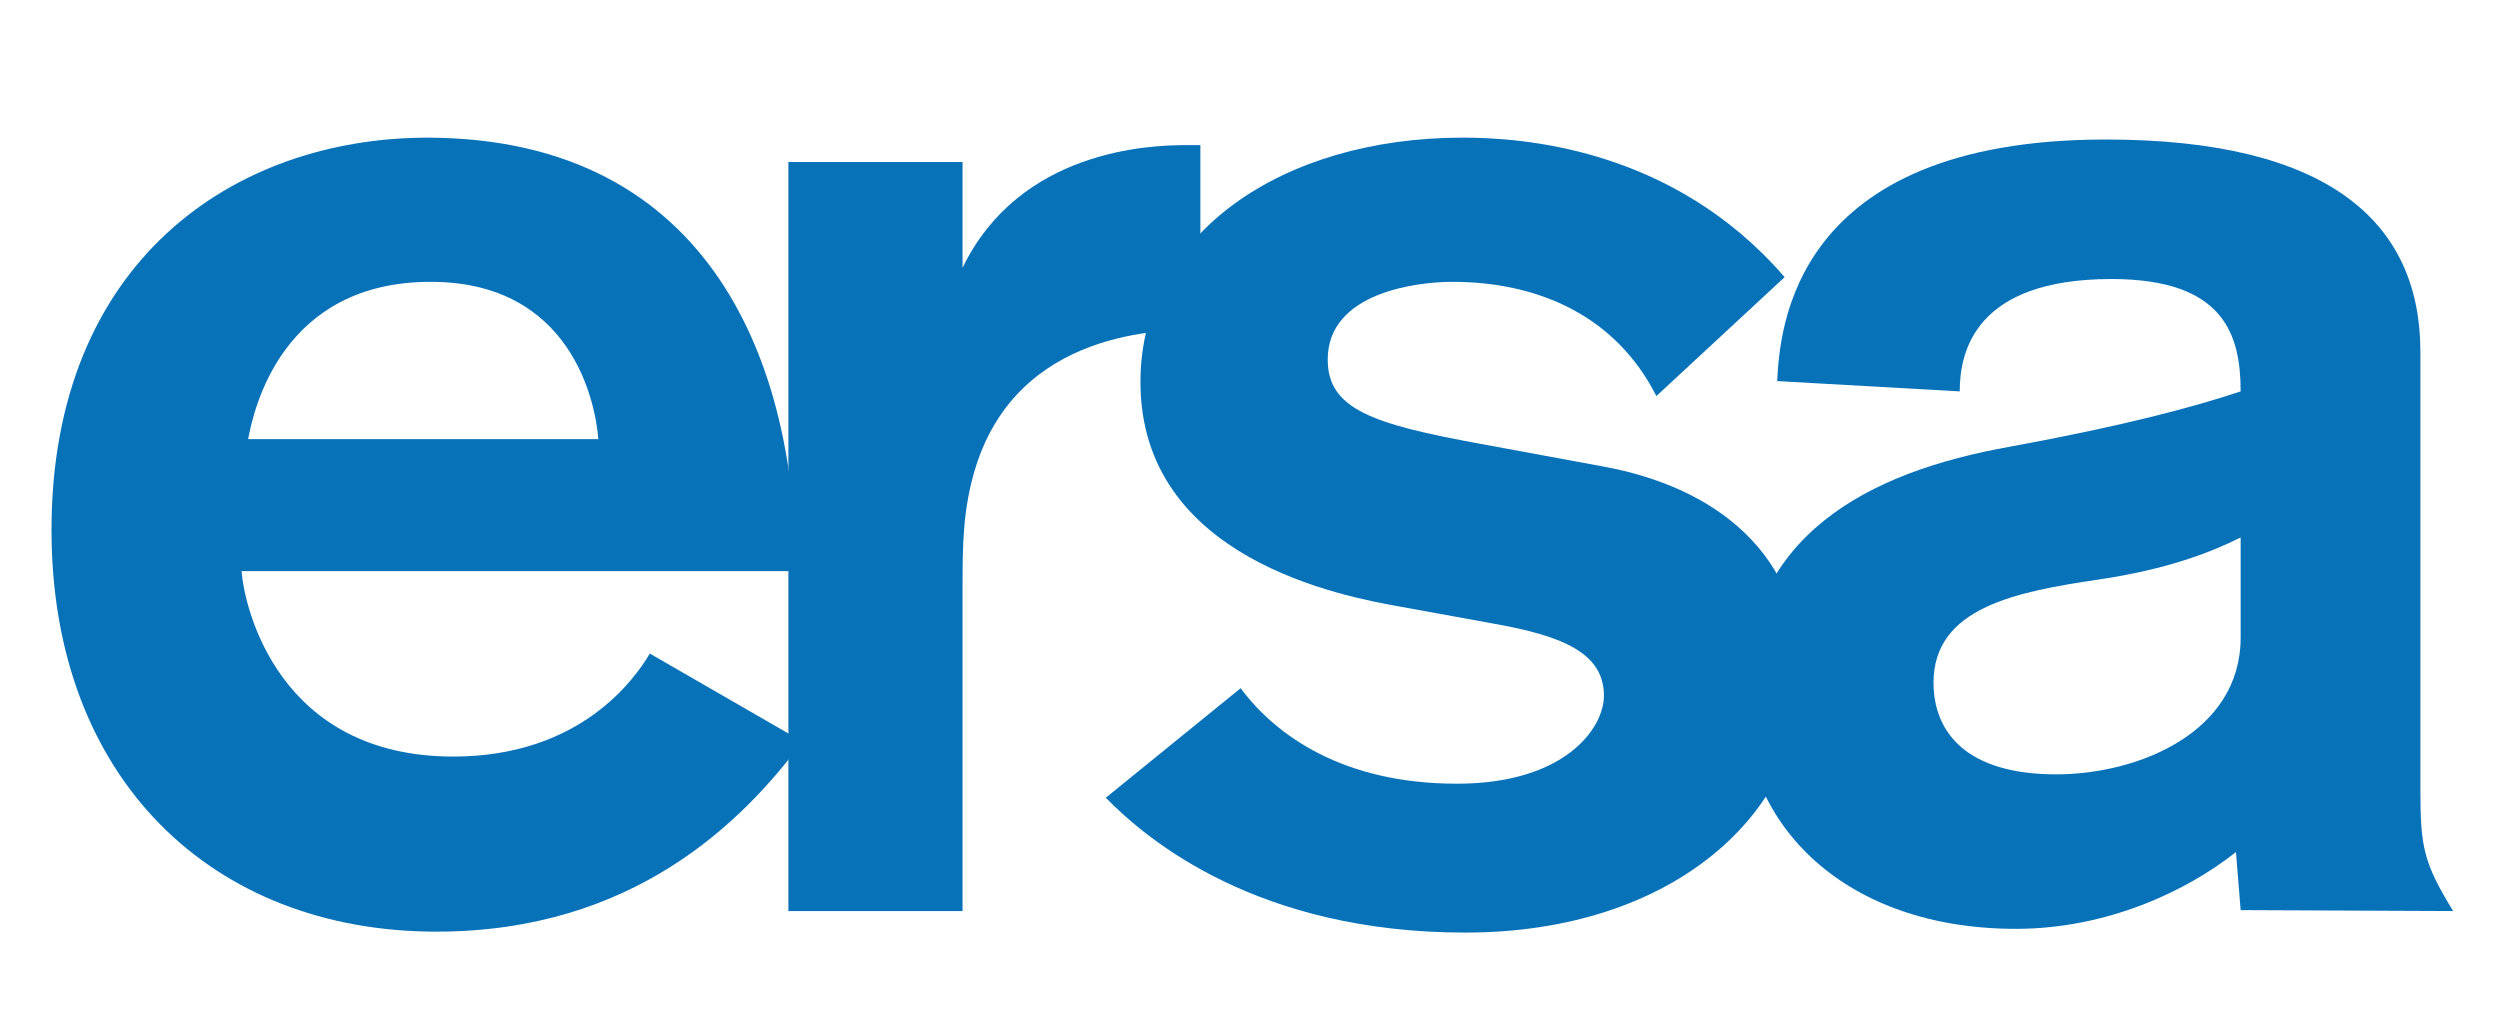 <?xml version="1.0" encoding="utf-8"?>
<!-- Generator: Adobe Illustrator 24.1.3, SVG Export Plug-In . SVG Version: 6.00 Build 0)  -->
<svg version="1.1" id="Layer_1" xmlns="http://www.w3.org/2000/svg" xmlns:xlink="http://www.w3.org/1999/xlink" x="0px" y="0px"
	 viewBox="0 0 267 107.9" style="enable-background:new 0 0 267 107.9;" xml:space="preserve">
<style type="text/css">
	.st0{fill:#0872B9;}
</style>
<g>
	<path class="st0" d="M25.8,61c0.3,4,4,19.8,22.6,19.8c13.6,0,19.4-8.3,21-11l16.3,9.4c-6.4,8.6-18.1,20.3-39.1,20.3
		c-23.9,0-41.1-16.3-41.1-42.9c0-28.6,19.4-41.9,40.2-41.9C76.2,14.8,85,39.3,85,61H25.8z M63.9,46.9c-0.3-4-2.9-16.8-17.9-16.8
		c-15.9,0-18.9,13.6-19.5,16.8H63.9z"/>
	<path class="st0" d="M102.8,17.2v11.4c6.1-12.6,20-13.1,23.8-13.1h1.6v19.7c-4,0-19.4,0-24,14.7c-1.4,4.5-1.4,8.5-1.4,13.1v34.3
		H84.2v-80H102.8z"/>
	<path class="st0" d="M176.9,42.3c-4.3-8.5-12.5-12.2-21.8-12.2c-3.7,0-13.3,1.1-13.3,8.3c0,5.3,4.8,6.9,16.3,9l13,2.4
		c12.2,2.2,21.4,9.4,21.4,22.4c0,14.7-13.9,27.4-36,27.4s-33.9-9.8-38.4-14.4l14.4-11.7c3.8,5.1,11,10.2,23.1,10.2
		c11.5,0,15.7-5.9,15.7-9.4c0-4.6-4.5-6.4-11.8-7.7l-9.9-1.8c-6.2-1.1-27.8-5.1-27.8-24c0-15.9,15.2-26.1,34.4-26.1
		c6.2,0,22.4,1,34.4,14.9L176.9,42.3z"/>
	<path class="st0" d="M239.3,97.2l-0.5-6.2c-5.3,4.2-13.8,8.2-23.5,8.2c-18.2,0-29.1-11-29.1-24.5c0-17.5,13.3-24.3,28.5-27
		c12-2.2,19.5-4.2,24.6-5.9c0-6.1-1.8-12-13.8-12c-14.6,0-16.2,7.8-16.2,12l-19.5-1.1c0.3-5.3,1.4-25.8,35.1-25.8
		c23.5,0,33.6,8.6,33.6,22.7v46.7c0,6.1,0.3,7.8,3.5,13L239.3,97.2L239.3,97.2z M239.3,57.4c-3.2,1.6-7.8,3.4-15.2,4.5
		c-8.8,1.3-17.6,3-17.6,11c0,5.3,3.5,9.8,13.1,9.8c8.8,0,19.7-4.5,19.7-14.6L239.3,57.4L239.3,57.4z"/>
</g>
</svg>
